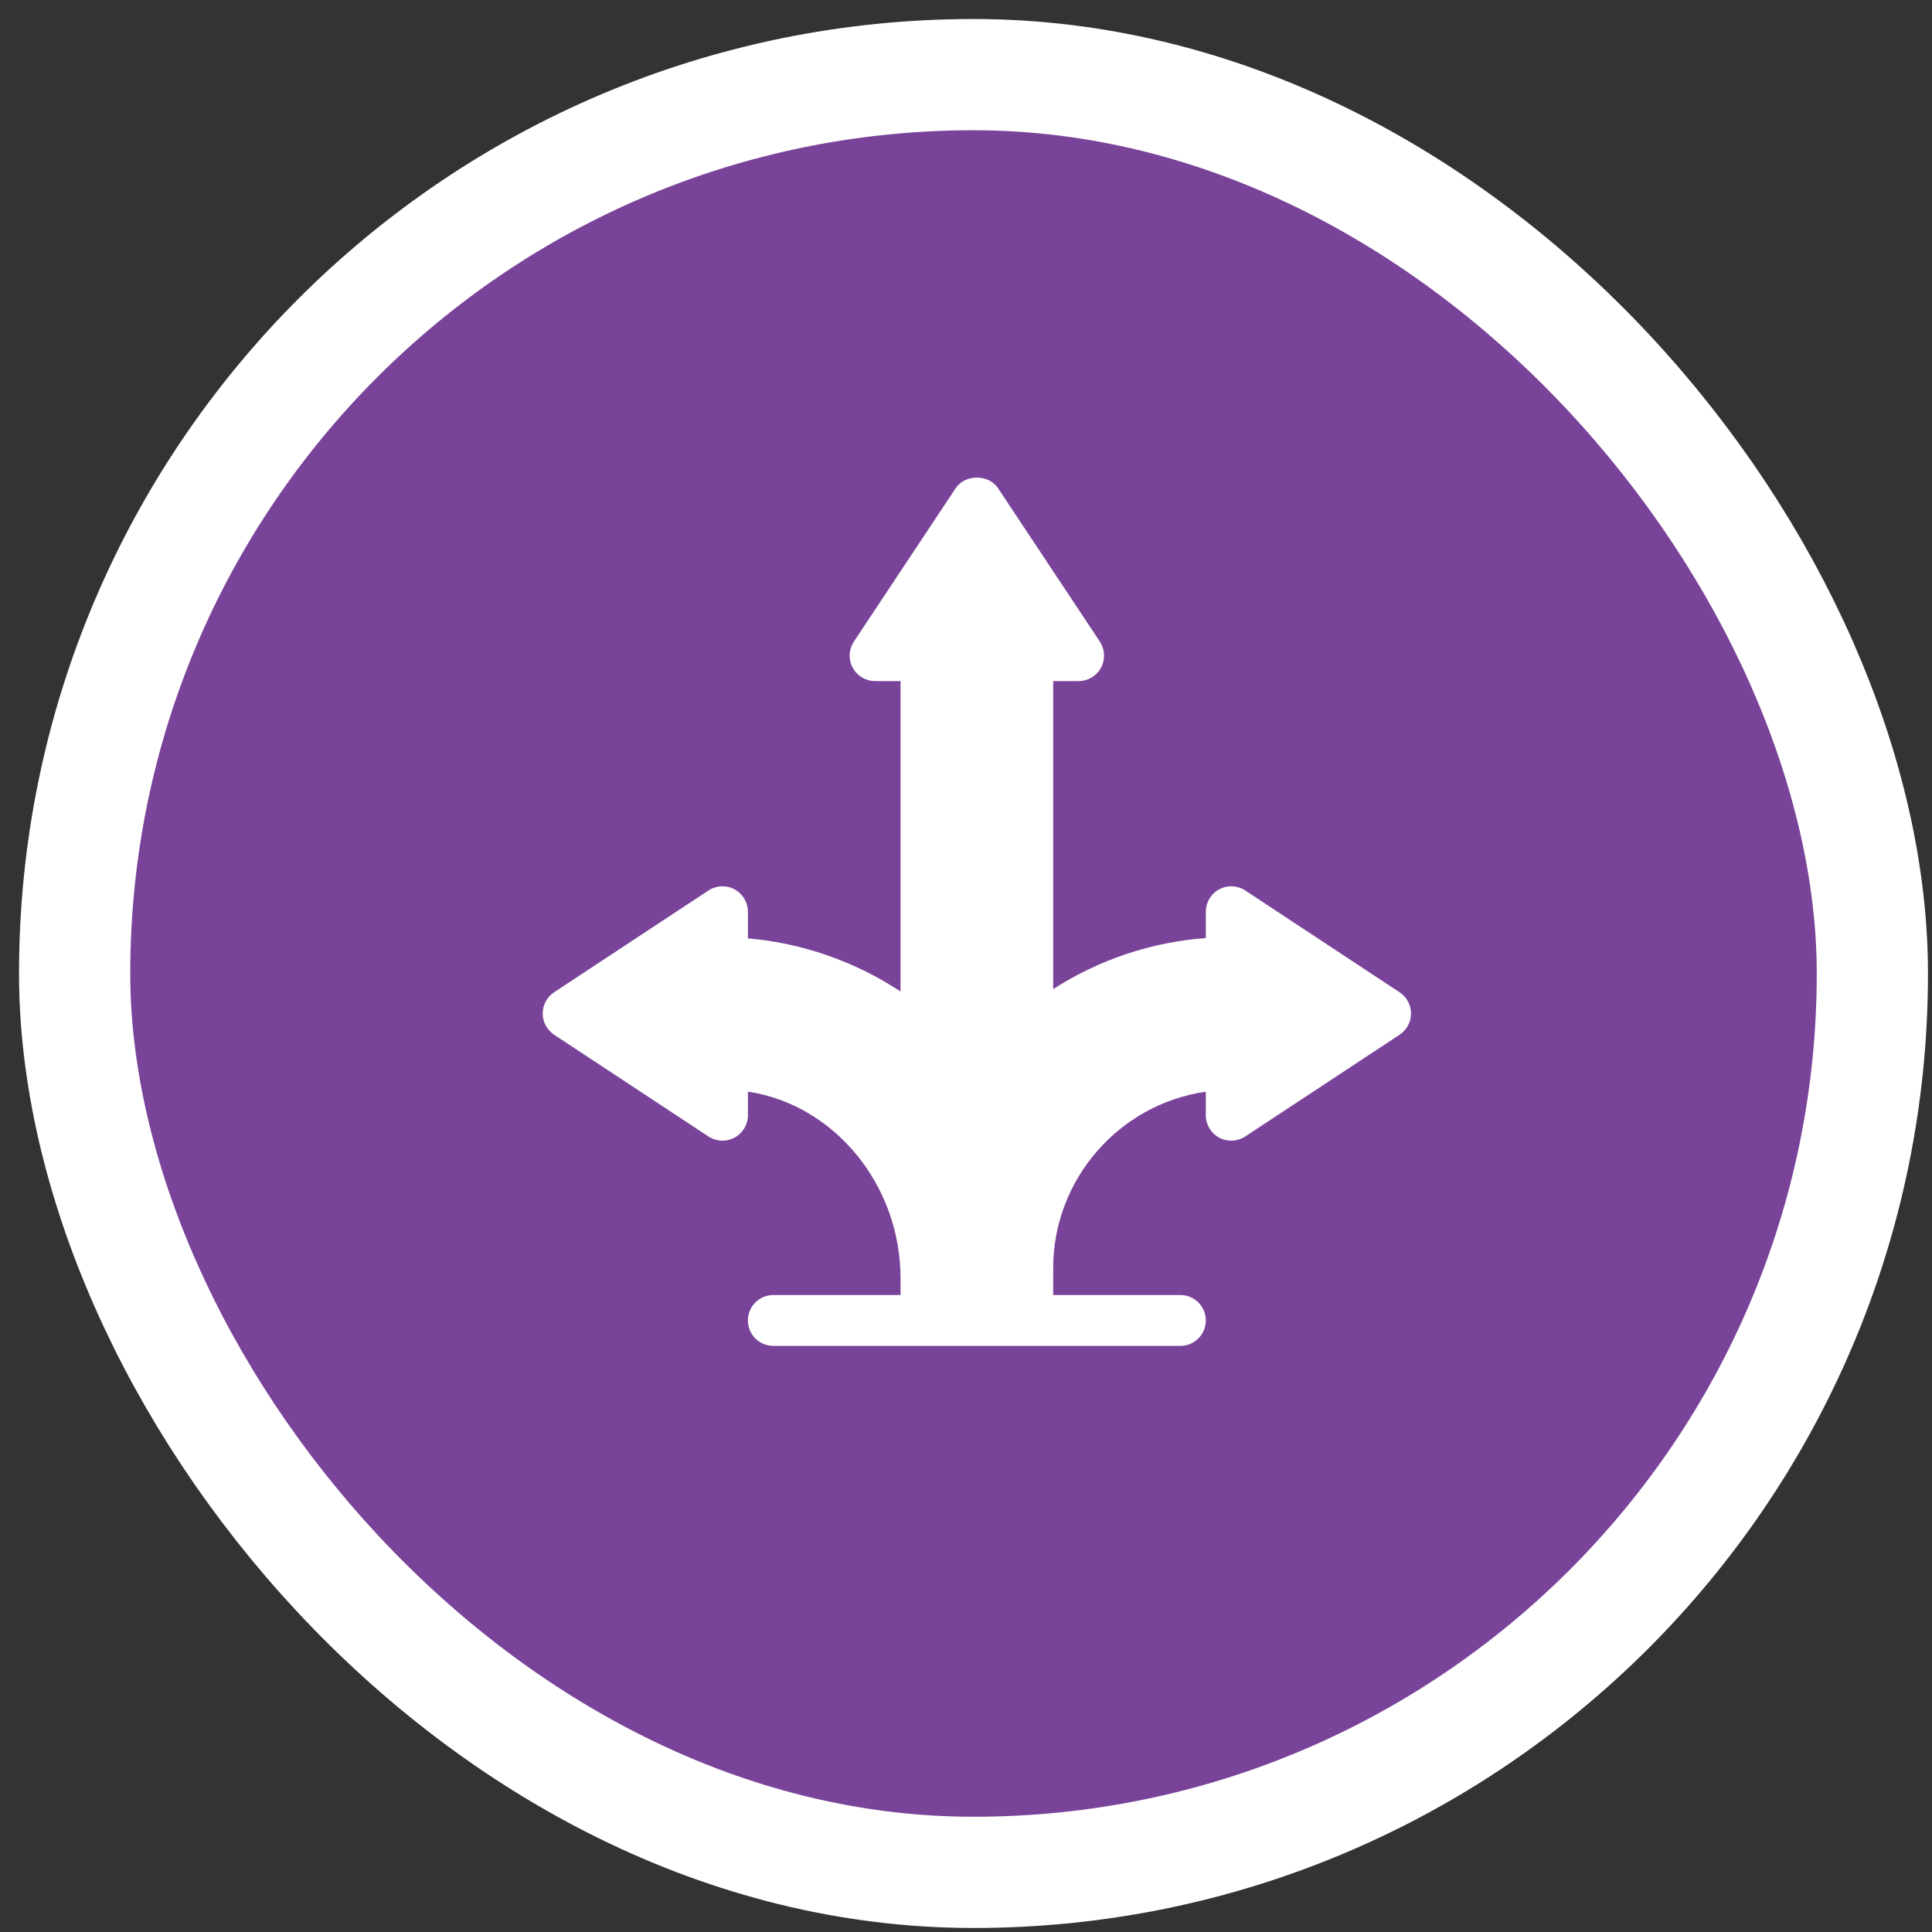<svg width="89" height="89" viewBox="0 0 89 89" fill="none" xmlns="http://www.w3.org/2000/svg">
<rect x="0" y="0" width="89" height="89" fill="#333333" stroke="none"/>
<rect x="3.438" y="3.438" width="82.815" height="82.815" rx="41.407" fill="#794399" stroke="white" stroke-width="5.124"/>
<g clip-path="url(#clip0_409_1269)">
<path d="M57.369 41.025C57.009 40.786 56.547 40.763 56.166 40.967C55.785 41.17 55.547 41.568 55.547 42V43.212C53.043 43.397 50.632 44.206 48.516 45.564V31.375H49.688C50.12 31.375 50.517 31.137 50.721 30.756C50.925 30.375 50.902 29.913 50.663 29.553L45.975 22.489C45.54 21.837 44.46 21.837 44.025 22.489L39.337 29.553C39.098 29.913 39.075 30.375 39.279 30.756C39.483 31.137 39.88 31.375 40.312 31.375H41.484V45.674C39.379 44.288 36.966 43.444 34.453 43.227V42C34.453 41.568 34.215 41.17 33.834 40.967C33.454 40.763 32.989 40.786 32.631 41.025L25.522 45.712C25.196 45.93 25 46.296 25 46.688C25 47.079 25.196 47.445 25.522 47.663L32.631 52.35C32.989 52.589 33.454 52.612 33.834 52.408C34.215 52.205 34.453 51.808 34.453 51.375V50.288C38.416 50.878 41.484 54.566 41.484 58.885V59.656H35.625C34.977 59.656 34.453 60.18 34.453 60.828C34.453 61.476 34.977 62 35.625 62H54.375C55.023 62 55.547 61.476 55.547 60.828C55.547 60.18 55.023 59.656 54.375 59.656H48.516V58.415C48.516 54.34 51.541 50.867 55.547 50.29V51.375C55.547 51.808 55.785 52.205 56.166 52.408C56.547 52.612 57.01 52.589 57.369 52.35L64.478 47.663C64.804 47.445 65 47.079 65 46.688C65 46.296 64.804 45.93 64.478 45.713L57.369 41.025Z" fill="white"/>
</g>
<defs>
<clipPath id="clip0_409_1269">
<rect width="40" height="40" fill="white" transform="translate(25 22)"/>
</clipPath>
</defs>
</svg>
